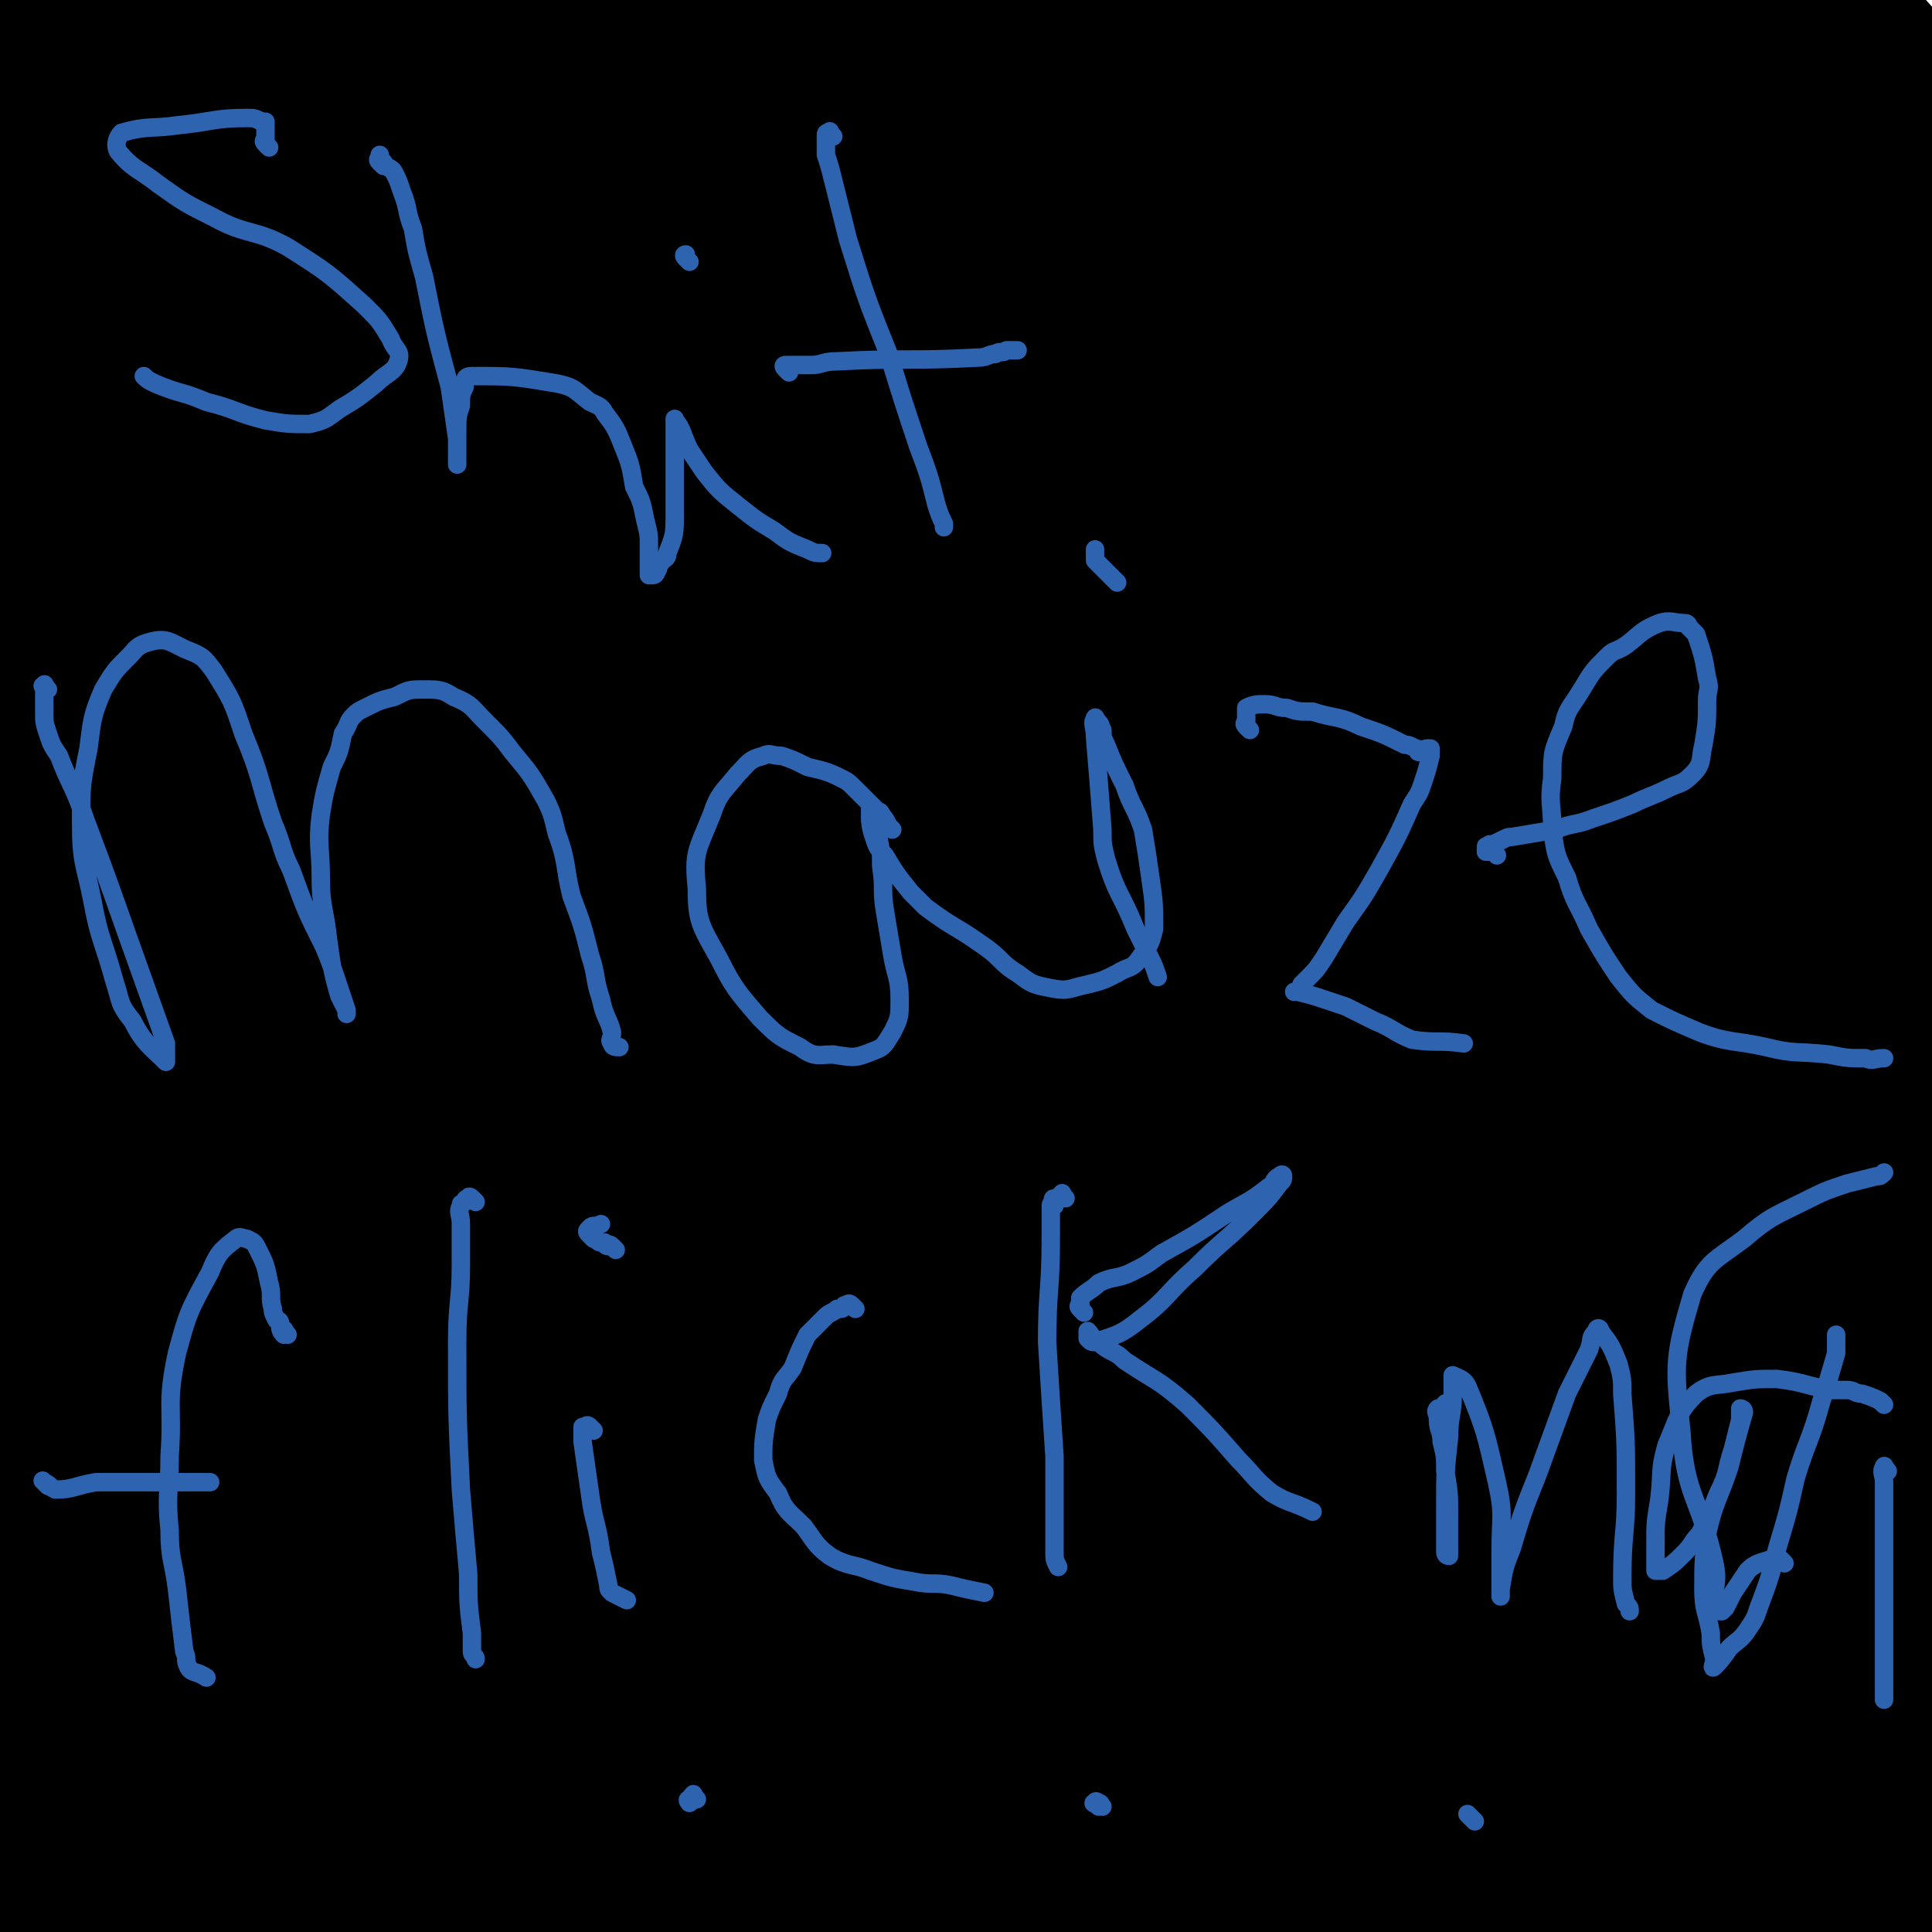 <svg viewBox='0 0 524 524' version='1.1' xmlns='http://www.w3.org/2000/svg' xmlns:xlink='http://www.w3.org/1999/xlink'><g fill='none' stroke='#000000' stroke-width='5' stroke-linecap='round' stroke-linejoin='round'><path d='M48,11c-1,-1 -1,-1 -1,-1 -1,-1 -1,0 -1,0 -1,0 -1,0 -1,0 -1,0 0,1 0,1 0,1 0,1 0,1 0,1 0,1 0,1 0,1 0,1 0,1 0,2 0,2 0,4 0,2 0,2 0,4 0,3 0,3 0,6 0,6 0,6 0,12 0,6 0,6 -1,11 0,3 -1,2 -2,5 -1,5 -1,5 -2,10 -1,5 -1,5 -1,9 -1,3 -1,3 -2,7 0,0 0,0 0,1 0,2 0,2 0,3 0,1 0,1 0,2 0,0 0,0 0,1 0,1 0,1 0,1 0,0 1,0 1,0 1,0 1,0 1,0 4,0 4,0 8,0 2,0 2,0 4,0 2,0 2,1 4,1 2,0 2,0 5,0 5,1 4,2 10,3 4,0 4,0 9,0 3,0 3,-1 7,-1 4,-1 4,0 8,-1 3,0 3,0 6,-1 2,0 1,-1 3,-1 2,-1 2,0 4,-1 2,0 2,0 3,-1 1,0 0,-1 1,-1 1,-1 1,-1 1,-1 1,0 1,0 1,0 0,0 -1,0 -1,0 -1,1 0,2 0,4 0,2 0,2 0,4 0,2 -1,2 -1,4 -1,5 0,5 -1,11 0,7 -1,7 -1,13 0,4 0,4 0,8 -1,6 -1,6 -2,11 0,5 0,5 -1,9 0,2 0,2 -1,4 -1,1 -1,1 -1,3 -1,0 0,0 0,0 0,1 0,1 0,1 0,1 0,1 0,1 0,1 0,1 0,1 0,0 1,0 1,0 1,0 1,-1 2,-1 1,0 1,0 2,0 0,0 1,0 1,0 1,1 1,2 2,2 2,1 2,1 3,1 2,1 1,1 3,2 5,0 6,0 11,0 5,0 5,1 10,1 4,1 4,0 7,0 1,0 1,0 2,0 1,0 1,-1 2,-1 1,0 1,0 1,0 1,0 1,0 1,0 1,0 1,0 1,0 1,0 1,0 1,0 1,0 1,0 1,-1 0,0 0,0 0,0 0,-1 1,0 1,0 0,0 0,-1 0,-1 0,-1 1,0 2,0 0,0 -1,0 -1,-1 0,-1 0,-1 0,-1 0,-1 0,-1 0,-2 0,-1 0,-1 0,-1 0,-1 0,-1 0,-2 0,-1 0,-1 1,-3 2,-5 2,-5 3,-11 2,-9 1,-9 2,-18 0,-3 0,-3 0,-7 0,-6 0,-6 0,-12 0,-3 0,-3 0,-7 0,-1 0,-1 0,-3 0,-1 0,-1 0,-2 0,-1 0,-2 0,-2 0,-1 1,-1 1,-1 1,-1 0,-1 1,-1 8,-2 8,-1 16,-2 9,-1 9,-1 19,-1 9,0 9,0 18,-1 7,0 7,-1 14,-1 3,-1 3,0 6,-1 1,0 1,0 2,0 0,0 0,0 1,0 0,0 0,0 1,0 0,0 0,0 0,0 1,0 1,0 2,0 0,0 0,0 0,0 0,0 0,1 0,1 0,1 0,1 0,1 0,1 0,1 0,1 0,2 0,2 0,3 -1,1 -1,1 -1,1 -2,4 -1,4 -2,7 0,3 0,3 0,6 -1,7 -2,7 -2,13 -2,12 -2,12 -3,24 -1,9 0,9 -1,18 0,6 -1,6 -1,12 0,5 0,5 0,10 0,4 0,4 0,9 0,1 0,1 0,2 0,0 0,0 0,0 0,1 0,1 0,1 0,0 -1,0 -1,0 -1,0 -1,0 -1,0 -1,0 -1,0 -1,0 -1,0 -1,0 -1,0 -1,0 -1,0 -1,0 -1,0 -1,1 -1,1 -1,0 -1,0 -1,0 -6,2 -6,3 -12,4 -6,1 -6,0 -13,0 -6,0 -6,0 -13,0 -10,1 -10,1 -21,0 -8,0 -8,-1 -16,-1 -7,0 -7,0 -15,0 -9,0 -9,0 -18,0 -8,0 -8,0 -16,0 -5,0 -5,0 -10,0 -4,0 -4,0 -8,0 -2,0 -2,1 -5,1 -5,0 -5,0 -10,0 -4,0 -4,0 -7,0 -3,0 -3,1 -5,1 -1,0 -1,0 -3,0 -1,0 -1,0 -2,0 -1,0 -1,0 -1,0 -1,0 -1,1 -1,1 -1,1 -1,1 -1,1 0,1 0,1 0,2 0,0 0,0 0,1 0,3 0,3 0,6 0,2 0,2 0,5 0,4 0,4 0,9 0,6 0,6 -1,11 -1,6 -1,6 -2,12 -1,6 -1,6 -2,12 -1,5 -1,5 -2,10 0,2 0,2 -1,4 0,1 0,1 0,1 -1,2 -1,2 -2,3 0,1 -1,1 -1,1 0,1 0,1 0,1 0,1 0,1 0,1 0,1 0,1 0,1 0,1 0,1 1,2 1,1 1,1 2,1 2,1 2,1 5,1 6,1 6,1 13,2 13,0 13,0 27,1 10,1 10,1 19,1 14,0 14,0 28,0 9,0 9,0 18,0 5,0 5,0 10,0 2,0 2,0 3,0 0,0 0,0 1,0 0,0 0,0 1,0 1,0 1,0 1,0 1,0 1,0 1,0 1,0 1,0 1,0 1,0 1,0 1,0 0,0 0,-1 0,-1 0,0 1,0 1,1 0,1 0,1 0,1 0,1 0,1 0,1 1,2 1,2 1,4 1,4 1,4 2,8 0,4 0,4 0,8 0,3 1,3 1,6 0,3 0,3 0,7 -1,8 -1,8 -1,16 0,6 0,6 0,13 0,5 0,5 0,10 0,3 -1,3 -1,7 0,1 0,1 0,2 0,1 0,1 0,2 0,3 0,3 0,6 0,1 0,1 0,2 0,1 0,1 0,1 0,1 0,1 0,1 0,1 0,1 0,1 -1,1 -1,1 -1,2 0,0 0,0 0,1 0,0 0,0 0,1 0,1 0,1 0,1 0,1 0,1 0,1 0,0 1,0 1,0 1,0 0,1 1,1 0,0 0,0 1,0 0,0 0,1 0,1 1,0 1,0 1,0 1,0 1,1 1,1 1,0 1,0 1,0 2,0 3,1 5,1 4,0 4,-2 8,-2 5,-1 5,0 10,0 6,0 6,0 13,0 5,0 5,0 11,0 5,0 5,0 9,0 2,1 2,1 5,1 0,0 0,0 1,0 1,0 1,0 1,0 1,0 1,0 1,0 1,0 1,0 1,0 1,0 1,1 1,1 0,1 0,1 0,1 0,1 0,1 0,1 0,3 0,3 0,6 0,3 0,3 0,5 0,5 1,5 1,9 1,6 0,6 1,12 1,4 1,4 2,8 1,4 1,4 2,7 0,0 -1,0 -1,0 0,0 1,0 1,1 '/><path d='M90,16c-1,-1 -1,-1 -1,-1 -1,-1 -1,0 -1,0 0,1 0,1 0,2 0,1 1,1 1,3 0,2 0,2 0,4 0,2 0,2 0,4 0,4 0,4 0,7 0,4 0,4 0,7 0,1 0,1 0,2 0,1 0,1 0,2 0,0 0,0 0,0 1,1 1,1 2,2 0,0 0,0 0,0 4,1 4,2 8,2 2,0 2,0 4,0 2,0 2,1 4,2 5,2 5,2 10,4 2,1 2,1 4,2 1,1 1,1 2,1 0,0 0,0 1,0 1,0 1,0 1,0 1,0 1,0 1,0 1,0 1,0 1,0 1,0 1,0 1,0 1,1 1,1 2,1 0,0 0,0 0,0 1,0 1,0 1,0 1,0 1,0 1,0 1,0 1,0 1,0 1,0 1,0 1,0 1,0 1,0 1,0 1,0 1,-1 2,-1 1,0 1,0 1,0 3,-1 3,-1 5,-2 1,-1 1,0 2,-1 1,-1 1,-1 2,-2 0,0 1,0 2,-1 2,0 2,0 4,-1 1,0 1,-1 2,-1 1,-1 1,-1 2,-2 1,-1 1,-1 3,-2 2,-1 2,-1 4,-1 2,-1 2,-1 3,-2 3,-1 3,0 5,-1 4,-1 4,-1 8,-1 4,-1 4,0 7,0 3,0 3,-1 5,-1 3,0 3,1 6,1 3,0 3,-1 7,-1 4,0 4,0 8,0 2,0 2,0 5,0 1,0 1,1 2,1 2,1 2,0 4,2 3,2 3,2 6,5 3,3 3,3 6,5 3,2 3,2 6,4 2,2 2,2 5,4 1,1 2,1 3,2 3,4 3,4 6,7 2,3 2,4 4,7 1,1 1,1 2,3 1,2 1,2 3,5 1,3 1,3 3,7 2,3 2,3 3,7 1,2 1,2 2,4 1,3 0,3 1,7 1,5 1,5 1,9 1,6 0,6 0,11 0,6 -1,6 -1,11 0,3 0,3 0,5 0,3 0,3 0,6 0,3 -1,3 -1,5 0,2 0,2 0,4 0,2 0,2 0,3 0,2 0,2 -1,4 -1,4 -1,4 -2,8 -1,6 -1,6 -2,11 -1,6 0,6 -1,12 0,3 0,3 -1,5 -1,4 -2,4 -3,7 0,3 0,3 -1,5 0,1 -1,1 -1,1 -1,1 -1,1 -1,3 -1,0 -1,0 -1,0 -1,1 -1,1 -1,1 -1,1 -1,1 -2,1 -2,1 -2,1 -4,2 -2,1 -2,1 -3,1 -6,1 -6,1 -11,2 -6,0 -6,0 -11,0 -10,0 -10,1 -20,1 -9,0 -9,-1 -18,-2 -12,-2 -12,-2 -25,-3 -4,0 -4,0 -9,0 -6,0 -6,1 -12,2 -6,0 -6,0 -13,1 -2,0 -2,1 -4,1 -1,0 -1,0 -3,0 0,0 0,0 0,0 -1,0 0,1 0,1 2,2 2,2 5,4 5,3 5,3 10,6 9,7 9,7 18,14 9,6 8,7 17,12 8,5 8,5 16,9 5,3 5,3 11,5 3,2 3,1 6,2 0,1 0,1 1,1 1,0 1,0 1,1 1,0 0,1 0,1 1,2 2,2 3,4 1,5 0,6 1,11 1,6 1,6 2,13 1,7 1,7 2,14 1,7 0,7 1,14 0,3 1,3 1,6 2,5 2,5 3,11 0,3 0,3 1,6 0,1 0,2 1,3 0,1 0,1 1,1 1,1 1,2 2,2 10,2 10,3 20,3 10,1 10,0 20,0 10,0 10,0 20,1 10,1 10,1 20,1 2,1 3,0 5,1 6,0 6,1 11,2 2,1 2,1 4,2 1,1 1,1 3,2 1,1 1,1 2,3 0,1 0,1 -1,3 -5,9 -6,9 -11,18 -17,28 -17,28 -34,56 -9,14 -9,14 -19,29 -4,5 -4,5 -8,11 -2,3 -3,3 -5,6 -1,2 -1,2 -2,4 -1,2 -1,2 -2,4 '/></g>
<g fill='none' stroke='#000000' stroke-width='60' stroke-linecap='round' stroke-linejoin='round'><path d='M512,471c-1,-1 -1,-1 -1,-1 -1,-1 0,0 0,0 0,1 0,1 0,1 0,2 1,2 0,3 -4,2 -5,2 -9,3 -15,3 -15,3 -29,5 -34,5 -34,6 -68,9 -42,4 -42,4 -84,6 -33,2 -33,1 -66,1 -28,1 -28,0 -56,0 -26,0 -26,1 -52,1 -29,0 -29,-1 -58,0 -30,1 -32,-1 -60,5 -7,1 -7,3 -10,9 -5,9 -3,11 -7,21 '/><path d='M512,524c-1,-1 -1,-1 -1,-1 -1,-1 0,-1 0,-1 0,-1 0,-1 0,-1 '/><path d='M512,509c-1,-1 -1,-1 -1,-1 -1,-1 0,0 0,0 0,1 0,1 0,1 '/><path d='M468,512c-1,-1 -1,-1 -1,-1 -1,-1 -1,0 -1,0 -1,0 -1,0 -1,0 -1,0 -1,0 -1,0 -2,0 -2,0 -3,0 -5,0 -5,-1 -10,0 -11,1 -11,1 -23,4 -8,2 -8,3 -16,5 -15,4 -15,4 -31,8 -14,4 -14,4 -27,8 -6,2 -6,2 -11,3 -1,0 -2,0 -1,0 1,-1 2,-2 5,-2 20,-6 20,-7 40,-11 24,-3 25,-2 49,-3 22,-2 22,-1 45,-2 8,0 8,-1 16,0 3,0 3,1 5,1 5,1 5,1 9,2 0,0 0,0 0,-1 0,0 0,0 0,-1 0,-1 0,-1 0,-2 0,0 1,-1 0,-1 -9,-3 -9,-2 -18,-5 -9,-2 -9,-2 -19,-4 -6,-2 -6,-2 -12,-4 -2,-1 -2,-1 -4,-2 -1,-1 -2,-1 -2,-2 1,-1 2,-1 4,-2 6,-6 6,-6 12,-12 7,-8 8,-7 13,-16 9,-16 10,-17 16,-34 5,-17 6,-17 8,-35 1,-22 1,-23 -2,-45 -5,-29 -7,-29 -15,-57 -8,-32 -9,-31 -16,-62 -8,-32 -7,-32 -12,-64 -1,-9 -1,-10 -1,-18 1,-4 2,-9 3,-7 5,8 8,12 10,26 9,42 9,43 14,86 5,49 2,49 5,98 2,28 1,28 4,56 2,16 2,16 6,32 1,8 2,8 4,16 2,4 2,8 2,9 0,1 0,-3 0,-6 0,-7 0,-7 0,-14 0,-14 0,-14 0,-27 0,-22 0,-22 0,-44 0,-24 0,-24 0,-47 0,-29 0,-29 0,-58 0,-24 0,-24 0,-48 0,-24 0,-24 0,-48 0,-22 0,-22 0,-44 0,-18 0,-18 0,-36 0,-20 1,-20 0,-39 -1,-14 2,-16 -4,-29 -4,-12 -6,-12 -15,-20 -5,-5 -6,-5 -13,-6 -6,-1 -7,1 -13,3 -34,9 -34,9 -68,19 -43,14 -43,15 -86,30 -22,7 -21,9 -43,15 -27,8 -27,6 -54,12 -14,4 -13,6 -26,8 -14,2 -15,0 -29,1 -6,0 -8,0 -13,2 -1,1 0,3 1,3 33,7 34,10 67,12 61,3 61,-4 122,-2 55,2 55,3 110,8 24,2 24,3 48,6 9,1 9,0 18,1 '/><path d='M512,114c-1,-1 -1,-1 -1,-1 -1,-2 0,-2 0,-3 0,-2 0,-2 0,-4 0,-2 2,-3 0,-4 -7,-5 -8,-6 -17,-7 -31,-4 -31,-3 -62,-3 -51,0 -52,-3 -102,3 -37,5 -36,7 -72,18 -50,15 -49,17 -98,33 -24,8 -23,10 -47,16 -20,5 -20,3 -41,7 -3,1 -6,1 -6,1 0,0 3,-1 6,-2 53,-25 52,-28 106,-50 27,-12 27,-10 55,-18 77,-21 77,-21 154,-39 45,-11 45,-9 91,-19 10,-2 10,-3 20,-5 6,-1 7,-3 12,-2 1,0 1,2 1,4 1,6 3,7 0,12 -4,7 -5,9 -13,13 -30,14 -31,14 -64,21 -47,11 -47,11 -95,17 -31,4 -31,0 -62,2 -26,2 -26,3 -53,5 -26,3 -26,5 -53,6 -23,1 -23,-1 -45,-3 -14,0 -14,1 -27,-1 -9,-2 -9,-2 -18,-6 -5,-3 -6,-3 -10,-7 -1,-1 -2,-3 0,-4 17,-7 19,-7 38,-13 58,-16 58,-19 116,-31 51,-10 51,-10 102,-12 51,-2 51,1 102,5 29,2 29,2 58,6 5,1 11,2 9,4 -3,3 -9,6 -19,6 -45,3 -45,2 -90,0 -52,-4 -52,-9 -104,-12 -46,-4 -46,-3 -92,-2 -39,0 -39,2 -79,5 -39,3 -39,1 -78,6 -7,1 -6,4 -12,5 -3,1 -3,1 -5,0 -3,-1 -3,-1 -5,-4 -1,-1 0,-2 0,-4 0,-2 -1,-3 0,-4 4,-6 4,-9 11,-11 41,-11 42,-9 85,-15 49,-7 49,-7 99,-10 45,-3 45,-4 91,-3 53,1 53,5 106,8 30,2 30,1 60,3 14,1 14,1 28,3 6,1 6,1 12,3 2,0 3,0 4,1 1,0 -1,1 -1,1 -13,1 -13,1 -26,2 -12,1 -12,3 -24,3 -36,-2 -36,-4 -72,-7 -44,-4 -44,-4 -88,-7 -47,-4 -47,-5 -94,-7 -45,-2 -45,-1 -90,-1 -41,1 -41,3 -82,3 -5,0 -5,0 -11,-1 -3,-1 -2,-2 -5,-4 -1,-1 -1,-1 -2,-2 -1,-1 -1,-1 -1,-1 0,-1 0,-1 0,-2 0,-1 -1,-2 0,-2 6,1 7,1 13,2 15,2 15,2 30,5 18,2 18,3 36,6 6,2 6,2 12,3 3,1 5,1 7,1 0,0 -1,0 -2,0 -1,0 -1,0 -1,0 -4,0 -4,0 -7,0 -4,0 -4,0 -8,0 -3,0 -3,0 -5,0 -6,0 -6,0 -13,1 -16,3 -17,0 -31,8 -13,6 -11,9 -21,20 -4,5 -5,5 -8,11 -2,7 -2,8 -2,15 -1,14 0,14 0,28 0,20 0,20 0,40 0,26 0,26 0,52 0,25 0,25 0,49 0,23 0,23 0,45 0,32 0,32 0,63 0,19 0,19 0,37 0,14 -1,14 0,27 1,9 2,9 4,18 2,9 3,9 6,18 0,3 0,3 1,6 1,4 1,4 2,8 0,1 0,2 0,3 0,0 -1,0 -1,0 -1,1 -1,1 -2,1 -2,0 -2,-1 -3,-2 -4,-6 -6,-6 -7,-13 -2,-26 0,-27 0,-54 0,-37 0,-37 0,-74 0,-48 0,-48 0,-95 0,-32 -2,-33 0,-65 1,-25 0,-26 6,-51 4,-15 7,-14 12,-30 4,-10 4,-11 5,-22 1,-5 0,-6 -1,-10 0,-1 -1,-1 -2,0 -5,5 -7,5 -9,12 -8,31 -8,32 -12,64 -2,21 1,21 1,43 0,41 0,41 0,82 0,31 0,31 0,62 0,25 0,25 0,50 0,6 0,6 0,13 0,5 0,5 0,9 0,2 0,2 0,3 0,1 0,1 0,3 0,0 0,-1 0,-1 2,-2 2,-2 5,-5 4,-5 4,-4 9,-9 6,-6 6,-5 11,-11 16,-18 14,-20 30,-36 23,-22 22,-23 48,-42 31,-22 33,-19 65,-39 37,-22 36,-24 75,-44 25,-13 26,-10 52,-22 33,-16 31,-21 65,-34 19,-9 20,-5 41,-10 11,-2 11,-3 21,-5 7,-1 7,-1 14,-2 1,-1 1,-2 2,-2 0,-1 -1,0 -2,0 -4,2 -4,2 -7,4 -8,6 -7,7 -16,12 -27,16 -28,15 -55,30 -43,24 -44,23 -85,50 -41,26 -42,25 -80,55 -36,28 -35,30 -68,61 -27,26 -26,26 -52,53 -26,28 -26,28 -52,57 -5,6 -5,7 -10,13 -2,2 -2,4 -3,5 -1,0 -1,-2 0,-3 7,-10 8,-10 16,-19 20,-25 19,-26 41,-49 41,-41 39,-44 85,-80 44,-35 45,-34 94,-63 43,-25 44,-24 89,-46 37,-17 38,-14 75,-31 12,-6 12,-7 24,-14 9,-5 9,-4 18,-10 4,-2 5,-2 6,-4 0,-1 -1,-1 -2,-1 -2,0 -2,1 -4,2 -21,10 -22,9 -42,20 -51,28 -51,28 -102,58 -51,31 -54,28 -102,63 -46,34 -45,36 -86,76 -49,45 -47,47 -94,94 -6,6 -6,7 -12,13 0,0 1,0 1,0 4,-6 3,-7 7,-12 16,-19 15,-20 33,-36 51,-50 49,-52 104,-96 25,-21 27,-19 57,-33 64,-32 64,-32 131,-59 23,-9 24,-6 48,-12 15,-4 15,-4 29,-9 7,-2 8,-2 14,-4 0,0 0,0 0,0 -13,5 -14,4 -26,10 -23,12 -22,14 -44,26 -23,13 -25,11 -47,26 -68,46 -68,47 -133,97 -32,25 -32,26 -62,52 -15,13 -15,14 -30,27 -7,7 -7,7 -15,13 -1,1 -2,1 -2,0 5,-10 5,-13 14,-22 33,-37 31,-40 70,-71 43,-35 44,-35 92,-62 44,-25 45,-22 92,-41 31,-13 31,-15 64,-23 31,-7 31,-3 63,-7 6,-1 11,-2 11,-2 0,1 -6,1 -12,3 -46,19 -47,19 -92,41 -55,26 -55,27 -108,56 -59,33 -60,31 -116,67 -42,28 -41,30 -81,61 -11,8 -11,8 -22,17 -3,2 -5,5 -5,6 0,1 3,-2 6,-4 39,-26 37,-29 78,-53 47,-29 47,-30 97,-53 48,-21 49,-18 98,-36 38,-13 37,-16 75,-27 40,-11 41,-10 83,-17 4,-1 4,0 8,1 4,1 10,2 7,3 -12,9 -17,12 -37,19 -39,13 -40,9 -80,20 -45,13 -46,11 -90,27 -43,15 -45,12 -84,35 -48,29 -46,32 -89,68 -9,7 -7,8 -14,17 0,1 -2,3 -1,2 33,-24 33,-29 70,-52 62,-37 63,-36 127,-69 57,-29 57,-30 116,-54 33,-13 34,-9 68,-19 7,-2 7,-3 14,-6 '/><path d='M512,294c-1,-1 -1,-1 -1,-1 -1,-1 0,-1 0,-1 0,1 1,2 0,2 -27,12 -28,11 -57,21 -44,15 -45,12 -89,28 -65,23 -66,21 -129,49 -26,11 -25,13 -48,28 -3,2 -4,2 -5,5 0,5 -2,8 2,10 11,6 14,7 28,6 41,-4 41,-7 82,-17 35,-9 35,-10 69,-21 27,-9 26,-12 54,-18 31,-8 32,-6 64,-11 9,-2 9,-2 18,-3 4,-1 4,0 8,-1 2,0 4,-1 3,-1 -15,1 -18,0 -36,2 -51,9 -51,10 -101,20 -21,4 -22,2 -43,7 -20,5 -20,6 -39,13 -15,6 -15,7 -30,14 -12,6 -12,6 -23,12 -5,3 -8,3 -10,6 0,1 2,2 4,2 13,0 14,0 27,-1 20,-2 20,-4 40,-5 23,-2 23,-1 47,-2 19,-1 19,0 39,-1 16,-1 16,-1 32,-3 16,-1 16,-1 31,-2 18,-1 18,-1 36,0 8,0 8,0 16,2 4,0 4,1 7,2 1,0 1,0 2,0 1,1 1,1 2,2 0,0 -1,-1 -1,-1 0,0 0,0 0,0 -13,-1 -13,-1 -26,-2 -13,-1 -13,-2 -26,-2 -14,-1 -14,1 -27,1 -10,1 -10,1 -19,2 -21,2 -21,2 -43,5 -16,2 -16,3 -32,5 -9,1 -9,1 -17,1 -5,0 -6,0 -9,-2 -3,-2 -3,-3 -5,-6 -3,-7 -2,-8 -5,-15 -1,-6 -3,-6 -2,-11 7,-24 2,-30 20,-48 51,-53 59,-47 118,-94 31,-25 42,-20 63,-49 10,-13 5,-20 -1,-36 -7,-17 -10,-19 -25,-29 -18,-12 -20,-16 -41,-16 -57,0 -60,-1 -115,17 -73,24 -74,28 -142,67 -56,32 -55,35 -106,76 -19,15 -16,19 -33,36 -3,2 -10,5 -8,3 18,-24 20,-33 47,-57 47,-42 51,-38 102,-75 52,-39 51,-41 105,-77 36,-23 39,-18 75,-41 10,-6 18,-15 18,-16 0,-1 -8,7 -17,13 -54,34 -54,34 -108,66 -76,44 -79,40 -152,87 -39,25 -36,28 -72,57 '/><path d='M13,383c-1,-1 -1,-1 -1,-1 -1,-4 -3,-6 0,-8 11,-11 14,-9 28,-18 34,-23 35,-22 69,-47 37,-27 36,-28 72,-56 48,-38 48,-37 94,-76 35,-29 48,-36 68,-60 4,-5 -9,-1 -18,2 -55,16 -57,12 -109,36 -82,38 -79,44 -159,87 -5,3 -5,3 -10,6 -4,2 -5,4 -7,4 -1,0 0,-1 0,-3 0,-3 1,-3 1,-5 1,-10 0,-10 2,-19 6,-33 4,-34 14,-66 8,-25 11,-24 23,-48 3,-6 5,-7 7,-12 0,-1 -2,-1 -2,0 -3,2 -4,2 -5,5 -16,34 -18,34 -29,69 -13,39 -14,39 -21,80 -5,26 -5,27 -4,54 0,12 2,13 6,25 2,5 2,5 5,9 0,1 1,0 1,-1 3,-9 4,-9 5,-19 4,-31 3,-31 6,-62 4,-42 2,-42 8,-83 2,-19 3,-19 7,-37 2,-13 4,-12 6,-25 1,-7 2,-7 0,-13 -2,-6 -4,-8 -7,-10 -2,-1 -3,2 -4,4 -13,30 -13,31 -25,61 -6,17 -6,17 -12,34 '/></g>
<g fill='none' stroke='#2D63AF' stroke-width='5' stroke-linecap='round' stroke-linejoin='round'><path d='M73,40c-1,-1 -1,-1 -1,-1 -1,-1 0,-1 0,-1 0,-1 0,-1 0,-1 0,-1 0,-1 0,-1 0,-1 0,-1 0,-2 0,0 0,-1 0,-1 0,0 -1,0 -1,0 -2,-1 -2,-1 -4,-1 -9,0 -9,1 -19,2 -7,1 -8,0 -15,2 -1,1 -2,3 -1,5 4,5 6,5 11,9 7,5 7,5 15,9 9,5 11,3 20,8 11,7 11,7 21,16 4,4 4,4 7,9 1,3 3,3 2,6 -1,3 -3,3 -6,6 -5,4 -5,4 -10,7 -4,3 -4,3 -8,4 -6,0 -6,0 -12,-1 -8,-2 -8,-3 -16,-5 -7,-3 -7,-2 -14,-5 -2,-1 -2,-1 -3,-2 '/><path d='M104,45c-1,-1 -1,-1 -1,-1 -1,-1 0,-1 0,-1 0,-1 0,-1 0,-1 0,0 0,1 1,2 1,2 2,1 3,3 1,2 1,2 2,5 2,5 1,5 3,10 1,6 1,6 3,13 3,15 3,15 7,30 1,7 1,7 2,14 0,2 0,2 0,4 0,1 0,3 0,3 0,-1 0,-2 0,-3 0,-1 0,-1 0,-1 0,-2 0,-2 0,-4 0,-5 0,-5 1,-8 0,-3 0,-3 1,-5 0,-2 0,-3 2,-3 11,0 11,0 23,2 5,1 5,2 9,5 2,1 3,1 4,3 3,4 3,4 5,9 2,5 2,5 3,11 2,4 2,4 3,9 1,4 1,4 1,7 0,1 0,1 0,2 0,1 0,1 0,3 0,0 0,0 0,0 0,1 0,1 0,1 0,1 0,1 0,1 0,1 0,1 0,1 0,0 1,0 1,0 1,0 1,-1 1,-1 1,-1 0,-1 1,-2 1,-2 2,-1 2,-3 2,-5 2,-5 2,-11 0,-5 0,-5 0,-10 0,-4 0,-4 0,-8 0,-2 0,-2 0,-4 0,-1 0,-1 0,-2 0,-1 0,-2 0,-1 2,2 2,4 4,8 2,3 2,3 4,6 4,5 4,5 9,9 5,4 5,4 10,7 4,3 4,3 9,5 2,1 2,1 4,1 '/><path d='M187,71c-1,-1 -1,-1 -1,-1 -1,-1 0,-1 0,-1 '/><path d='M226,37c-1,-1 -1,-2 -1,-1 -1,0 -1,0 -1,1 0,1 0,1 0,1 0,2 0,2 0,4 1,3 1,3 2,7 2,8 2,8 4,16 5,16 5,16 11,31 4,13 4,13 8,25 3,8 3,8 5,16 1,3 1,3 2,5 0,1 0,1 0,1 '/><path d='M214,101c-1,-1 -1,-1 -1,-1 -1,-1 0,-1 0,-1 1,0 1,0 2,0 2,0 2,0 5,0 3,0 3,-1 7,-1 19,-1 19,0 38,-1 3,0 3,-1 5,-1 1,-1 2,0 3,-1 1,0 1,0 3,0 '/><path d='M13,187c-1,-1 -1,-2 -1,-1 -1,0 0,0 0,1 0,1 0,1 0,1 0,3 0,3 0,5 0,3 0,3 1,6 1,3 1,3 3,6 3,8 4,8 7,17 6,16 6,16 12,33 5,14 5,14 10,28 0,2 0,2 0,4 0,0 0,1 0,1 -4,-4 -6,-5 -9,-11 -4,-5 -3,-5 -5,-11 -3,-11 -4,-11 -6,-22 -2,-10 -3,-10 -3,-21 0,-10 0,-10 2,-20 1,-8 1,-9 4,-16 3,-5 3,-5 7,-9 2,-2 2,-3 6,-4 4,-1 5,0 9,2 5,2 5,2 8,6 5,8 5,8 8,17 5,12 4,12 8,24 3,7 2,7 5,13 4,11 4,11 9,21 2,5 2,5 4,11 1,3 1,3 2,6 0,0 0,1 0,1 0,0 0,-1 0,-1 -1,-2 -1,-2 -2,-4 -2,-7 -2,-8 -3,-15 -1,-9 -2,-9 -2,-17 0,-8 -1,-9 0,-17 1,-6 1,-6 3,-13 2,-4 2,-4 3,-9 2,-3 1,-3 3,-5 1,-1 1,-1 3,-2 4,-2 4,-2 8,-3 4,-2 4,-2 8,-2 4,0 5,0 8,2 5,2 5,3 8,6 5,5 5,5 8,9 5,6 5,6 9,13 2,4 2,5 3,9 3,8 2,9 4,17 3,8 3,8 5,16 2,6 1,6 3,12 1,5 2,5 3,9 0,2 -1,2 0,3 0,1 1,1 2,1 '/><path d='M242,225c-1,-1 -1,-1 -1,-1 -1,-2 -1,-2 -2,-3 0,-1 -1,-1 -1,-1 -3,-3 -3,-3 -6,-6 -2,-2 -2,-2 -4,-3 -4,-2 -5,-2 -9,-3 -4,-2 -4,-2 -7,-3 -3,0 -3,-1 -5,0 -4,1 -4,2 -7,5 -4,5 -5,5 -7,11 -4,10 -5,10 -4,20 0,9 1,10 6,19 4,8 5,9 11,16 5,5 5,5 11,8 4,3 5,2 9,2 6,1 6,1 11,-1 3,-1 3,-2 5,-5 2,-4 2,-4 2,-9 0,-6 -1,-6 -2,-12 -1,-6 -1,-6 -2,-12 -1,-6 0,-6 -1,-12 0,-4 0,-4 -1,-9 0,-1 -1,0 -1,-1 -1,-2 -1,-2 -1,-3 0,-1 0,-1 0,-2 0,0 0,-1 0,0 0,3 0,4 1,7 1,3 1,3 3,5 3,5 3,5 7,10 2,2 2,2 4,4 8,6 8,5 15,10 6,4 5,5 10,8 4,3 4,3 9,4 5,1 5,0 10,-1 4,-1 4,-1 8,-3 3,-2 4,-1 6,-4 3,-4 3,-4 4,-8 0,-7 0,-7 -1,-14 -1,-7 -1,-7 -2,-13 -2,-6 -3,-6 -5,-12 -3,-6 -3,-6 -5,-11 -1,-2 -1,-2 -1,-4 -1,-1 0,-1 -1,-2 -1,-1 -1,-2 -1,-1 -1,1 0,2 0,5 1,12 1,12 2,25 0,4 0,4 1,8 3,10 4,9 8,19 2,4 2,4 4,8 1,2 1,2 2,5 '/><path d='M303,158c-1,-1 -1,-1 -1,-1 -1,-1 -1,-1 -1,-1 -1,-1 -1,-1 -1,-1 -1,-1 -1,-1 -1,-1 -1,-1 -1,-1 -2,-2 0,0 0,0 0,-1 0,-1 0,-1 0,-2 '/><path d='M339,198c-1,-1 -1,-1 -1,-1 -1,-1 0,-1 0,-1 0,-1 0,-1 0,-1 0,-1 0,-1 0,-1 0,-1 0,-1 0,-1 0,-1 0,-1 0,-1 2,-1 3,-1 5,-1 3,0 3,1 6,1 3,1 3,1 7,1 6,2 7,1 13,4 6,2 6,2 12,5 1,0 1,0 3,1 1,0 0,1 1,1 1,0 1,0 1,0 1,0 0,-1 1,-1 0,0 0,0 1,0 0,0 0,0 0,0 0,0 0,1 0,1 0,1 0,1 0,1 -1,4 -1,4 -2,7 -1,3 -1,3 -3,6 -4,9 -4,9 -9,18 -4,7 -4,7 -9,14 -3,5 -3,5 -6,10 -2,3 -2,3 -4,5 -1,1 -1,1 -2,2 0,0 0,1 0,1 0,1 -1,1 -1,1 -1,0 -1,0 -1,0 0,0 0,0 1,0 4,1 4,1 7,2 3,1 3,1 6,2 4,2 4,2 8,4 5,2 5,3 10,5 7,1 7,0 14,1 '/><path d='M406,232c-1,-1 -1,-1 -1,-1 -1,-1 -1,0 -1,0 -1,0 -1,0 -1,0 0,0 0,-1 0,-1 0,-1 0,0 1,-1 1,0 1,0 3,-1 2,-1 2,-1 3,-1 6,-1 6,-1 12,-2 5,-2 5,-1 10,-3 6,-2 6,-2 11,-4 4,-2 5,-2 9,-4 4,-2 4,-1 7,-4 3,-3 2,-4 3,-8 1,-6 1,-6 1,-12 0,-3 1,-3 0,-6 -1,-6 -1,-6 -3,-12 -1,-1 -1,-1 -2,-2 0,0 0,-1 -1,-1 -3,0 -4,-1 -7,0 -5,2 -5,3 -9,6 -3,2 -3,1 -5,3 -4,4 -4,4 -7,9 -3,5 -4,5 -5,10 -3,7 -3,7 -3,14 -1,7 0,7 0,14 1,7 1,7 4,13 2,7 3,7 6,14 4,7 4,7 8,13 4,5 4,5 9,9 6,3 6,3 13,6 8,3 9,2 18,4 8,2 8,1 17,2 5,1 5,1 10,1 2,1 2,0 5,0 0,0 0,0 0,0 '/><path d='M78,362c-1,-1 -1,-2 -1,-1 -1,0 0,1 0,1 0,0 -1,-1 -1,-2 0,0 0,-1 0,-1 0,-1 -1,-1 -1,-1 -1,-2 -1,-2 -1,-3 -1,-3 0,-4 -1,-7 -1,-5 -1,-5 -3,-9 -1,-2 -1,-2 -3,-3 -1,0 -2,-1 -3,0 -4,3 -5,4 -7,9 -6,11 -6,11 -9,22 -3,14 -1,14 -2,28 0,10 -1,10 0,20 0,8 1,8 2,16 1,9 1,9 2,17 1,2 0,2 1,4 1,2 2,1 5,3 '/><path d='M13,403c-1,-1 -1,-1 -1,-1 -1,-1 0,0 0,0 0,0 0,0 0,0 2,1 1,1 3,2 5,0 5,-1 11,-2 3,0 3,0 7,0 4,0 4,0 9,0 5,0 5,0 10,0 2,0 2,0 5,0 '/><path d='M129,326c-1,-1 -1,-1 -1,-1 -1,-1 -1,0 -1,0 -1,0 -1,1 -1,1 -1,1 -1,0 -1,1 -1,2 0,2 0,5 0,5 0,5 0,11 0,10 -1,10 -1,21 0,20 0,20 1,40 1,12 1,12 2,23 0,8 0,8 1,16 0,3 0,3 0,5 0,1 1,1 1,2 '/><path d='M161,388c-1,-1 -1,-1 -1,-1 -1,-1 -1,0 -1,0 -1,0 -1,0 -1,0 0,1 0,1 0,2 0,1 0,1 0,2 1,7 1,7 2,14 1,8 2,8 3,16 1,4 1,4 2,9 0,1 0,1 1,2 2,1 2,1 4,2 '/><path d='M167,339c-1,-1 -1,-1 -1,-1 -1,-1 -1,0 -1,0 -1,0 -1,-1 -1,-1 -1,0 -1,0 -1,0 -1,0 -1,-1 -2,-1 -1,-1 -1,-1 -1,-1 -1,-1 -1,-1 0,-2 1,-1 1,0 3,-1 '/><path d='M232,355c-1,-1 -1,-1 -1,-1 -1,-1 -1,0 -2,0 0,0 0,1 -1,1 0,0 0,0 -1,0 -1,1 -2,1 -3,2 -2,2 -2,2 -5,5 -2,4 -2,4 -4,9 -2,3 -3,3 -4,7 -2,4 -2,4 -3,7 -1,6 -1,6 -1,11 1,5 1,5 4,9 2,5 3,5 7,9 3,4 3,5 7,8 5,3 6,2 11,4 6,2 6,2 12,3 5,1 5,0 10,1 4,1 4,1 9,2 '/><path d='M289,325c-1,-1 -1,-2 -1,-1 -1,0 0,1 -1,1 0,0 -1,0 -1,0 -1,0 0,1 0,2 0,0 -1,-1 -1,0 0,4 0,5 0,9 0,14 -1,14 -1,28 1,16 1,16 2,31 0,8 0,9 0,17 0,5 0,5 0,9 0,2 0,2 1,4 0,0 0,0 0,0 '/><path d='M294,356c-1,-1 -1,-1 -1,-1 -1,-1 0,-1 0,-1 0,-1 0,-1 0,-1 0,-1 0,-1 0,-1 2,-2 3,-2 5,-4 4,-2 5,-1 9,-3 4,-2 4,-2 8,-5 9,-5 9,-5 18,-11 5,-3 6,-3 11,-7 2,-1 1,-2 3,-3 1,-1 1,0 1,0 0,1 0,1 -1,2 -3,4 -3,4 -7,8 -8,8 -8,7 -16,15 -8,7 -7,8 -15,14 -5,4 -6,4 -12,6 -1,0 -1,0 -2,-1 0,0 0,-1 0,-1 0,-1 0,-1 0,-1 1,1 1,2 3,3 3,3 4,2 7,5 9,6 9,5 17,12 7,7 7,7 14,15 4,4 4,5 9,9 5,3 5,2 11,5 '/><path d='M393,382c-1,-1 -1,-2 -1,-1 -1,0 0,1 -1,1 0,0 -1,0 -1,0 -1,1 0,1 0,3 0,3 1,3 1,6 1,4 1,4 1,8 1,6 1,6 1,11 0,4 0,4 0,9 0,1 0,1 0,2 0,0 0,1 0,1 0,0 -1,0 -1,-1 0,-3 0,-3 0,-7 0,-3 0,-3 0,-5 0,-10 0,-10 1,-19 0,-6 1,-6 1,-12 0,-2 0,-2 0,-4 0,0 0,-1 0,-1 2,1 3,1 4,3 5,12 5,13 8,26 2,9 1,9 1,19 0,4 0,4 0,9 0,1 0,2 0,3 0,0 0,-1 0,-2 1,-6 1,-6 3,-11 3,-10 3,-10 7,-20 4,-11 4,-11 8,-22 3,-6 3,-6 6,-12 1,-3 0,-3 2,-5 0,-1 1,-1 1,0 3,4 3,4 5,9 1,4 1,4 1,8 1,13 1,13 1,27 0,11 -1,11 -1,23 0,3 0,3 1,7 1,1 1,1 1,2 '/><path d='M511,381c-1,-1 -1,-1 -1,-1 -2,-1 -2,-1 -5,-2 -2,0 -2,-1 -4,-1 -2,0 -2,0 -4,0 -7,-1 -7,-2 -15,-3 -6,0 -6,0 -12,1 -5,1 -6,0 -10,3 -5,5 -5,7 -8,14 -2,7 -1,7 -2,15 -1,6 -1,6 -1,11 0,3 0,3 0,6 0,1 0,1 0,2 0,0 1,0 2,0 3,-2 3,-2 6,-5 2,-2 2,-3 4,-5 3,-6 3,-6 5,-11 3,-6 2,-6 4,-12 1,-4 1,-4 2,-8 0,-1 0,-2 0,-3 0,0 1,0 1,1 -2,7 -2,7 -4,15 -3,9 -4,9 -6,18 -1,7 -1,8 -1,15 0,6 1,6 2,12 0,3 0,3 1,7 0,1 -1,3 0,2 1,-1 2,-2 4,-5 2,-2 3,-2 5,-5 2,-3 2,-3 3,-6 3,-8 3,-8 5,-16 3,-10 3,-10 5,-19 3,-10 4,-10 7,-21 2,-6 2,-6 4,-13 0,-2 0,-3 0,-5 '/><path d='M484,424c-1,-1 -1,-1 -1,-1 -1,-1 -1,0 -2,0 -1,0 -1,0 -1,0 -3,1 -4,1 -6,3 -2,3 -2,3 -4,6 -1,2 -1,2 -2,4 -1,1 -1,1 -1,1 -1,0 -1,0 -2,-1 0,0 0,-1 0,-2 0,-5 1,-5 0,-10 -4,-18 -8,-18 -9,-36 -2,-18 -2,-20 3,-37 4,-9 6,-9 14,-15 7,-6 8,-6 16,-10 6,-3 6,-3 12,-5 4,-1 4,-1 8,-2 1,0 1,0 2,-1 '/><path d='M512,399c-1,-1 -1,-2 -1,-1 -1,1 0,2 0,4 0,2 0,2 0,3 0,2 0,2 0,3 0,1 0,1 0,3 0,4 0,4 0,8 0,5 0,5 0,10 0,5 0,5 0,10 0,5 0,5 0,10 0,1 0,1 0,2 0,1 0,1 0,1 0,2 0,2 0,3 0,3 0,3 0,6 '/><path d='M189,488c-1,-1 -1,-2 -1,-1 -1,0 0,1 0,1 0,1 -1,0 -1,0 -1,0 0,1 0,1 '/><path d='M298,490c-1,-1 -2,-1 -1,-1 0,-1 1,0 1,0 1,0 0,1 1,1 0,0 0,0 0,0 '/><path d='M400,494c-1,-1 -1,-1 -1,-1 -1,-1 -1,-1 -1,-1 '/></g>
</svg>